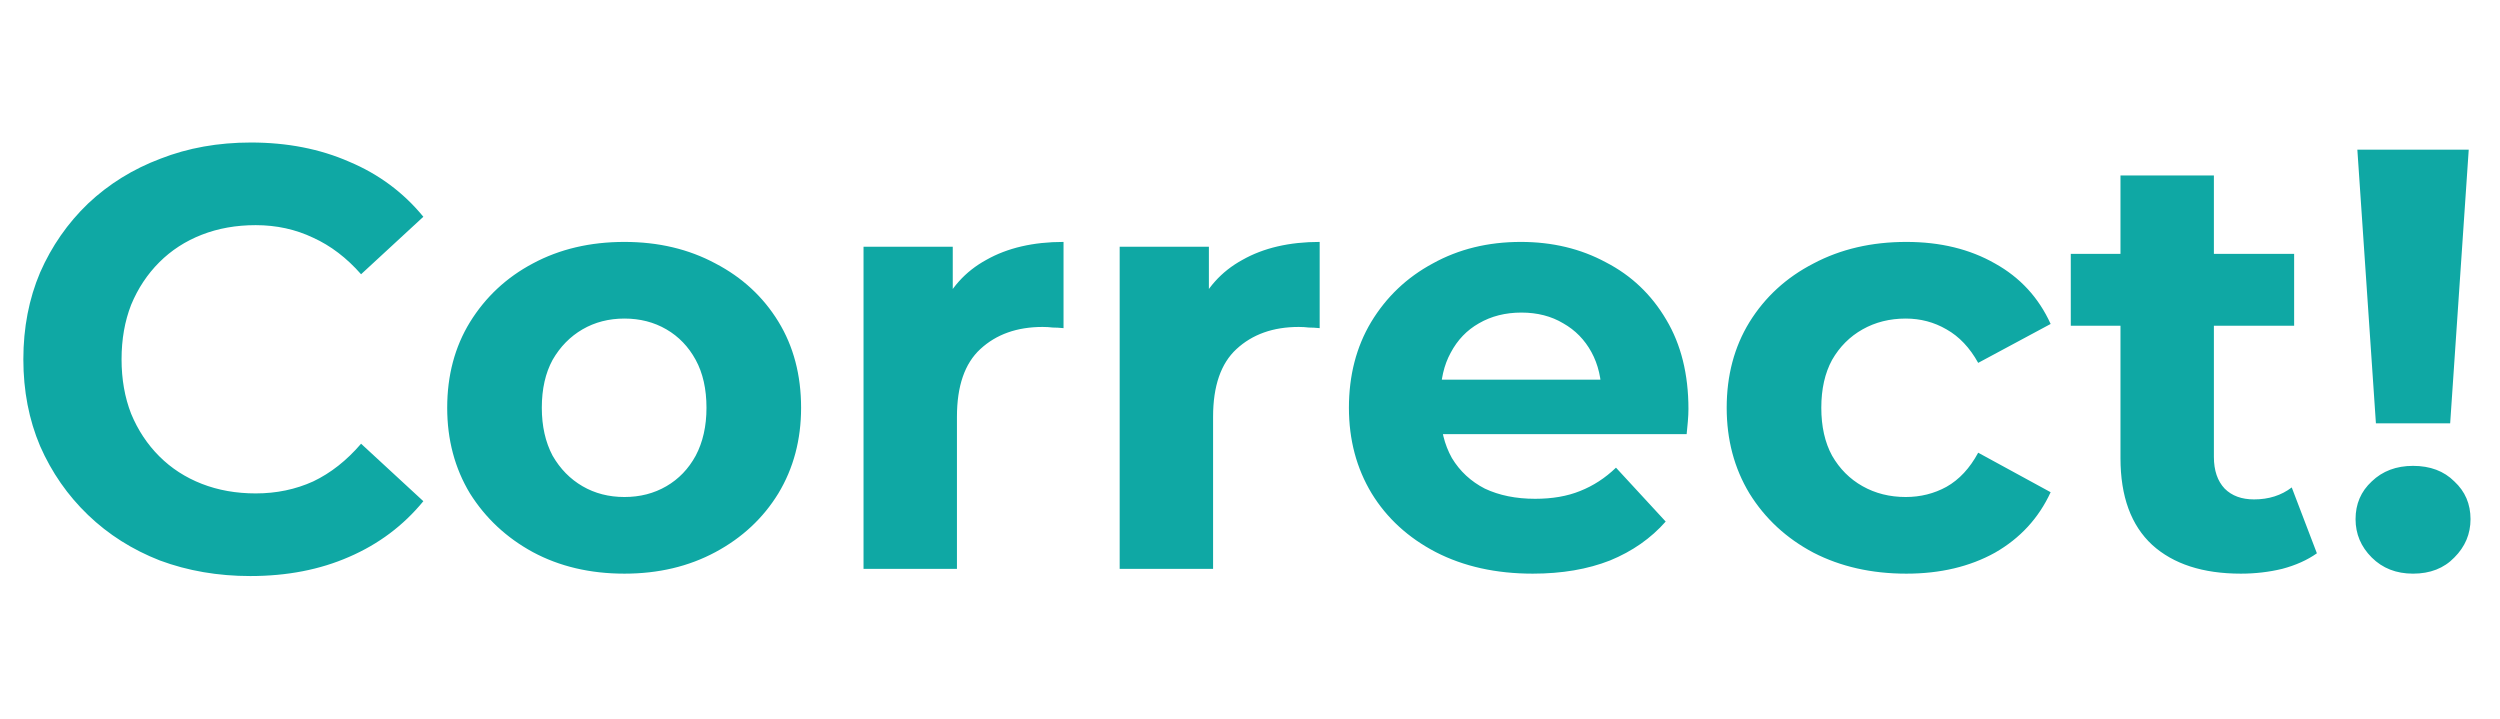 <svg width="167" height="48" viewBox="0 0 167 48" fill="none" xmlns="http://www.w3.org/2000/svg">
<path d="M16.72 38.48C14.56 38.48 12.546 38.133 10.68 37.44C8.84 36.72 7.24 35.707 5.88 34.4C4.52 33.093 3.453 31.56 2.68 29.8C1.933 28.04 1.56 26.107 1.56 24C1.56 21.893 1.933 19.96 2.68 18.2C3.453 16.44 4.52 14.907 5.88 13.6C7.266 12.293 8.88 11.293 10.72 10.6C12.56 9.88 14.573 9.52 16.76 9.52C19.186 9.52 21.373 9.947 23.32 10.8C25.293 11.627 26.946 12.853 28.28 14.48L24.12 18.32C23.16 17.227 22.093 16.413 20.92 15.88C19.746 15.32 18.466 15.04 17.08 15.04C15.773 15.04 14.573 15.253 13.48 15.68C12.386 16.107 11.44 16.72 10.64 17.52C9.84 18.32 9.213 19.267 8.76 20.36C8.333 21.453 8.12 22.667 8.12 24C8.12 25.333 8.333 26.547 8.76 27.64C9.213 28.733 9.84 29.68 10.64 30.48C11.44 31.28 12.386 31.893 13.48 32.32C14.573 32.747 15.773 32.96 17.08 32.96C18.466 32.96 19.746 32.693 20.92 32.16C22.093 31.6 23.16 30.76 24.12 29.64L28.28 33.48C26.946 35.107 25.293 36.347 23.32 37.2C21.373 38.053 19.173 38.48 16.72 38.48ZM41.713 38.32C39.42 38.32 37.38 37.84 35.593 36.88C33.833 35.92 32.433 34.613 31.393 32.96C30.38 31.28 29.873 29.373 29.873 27.24C29.873 25.08 30.38 23.173 31.393 21.52C32.433 19.84 33.833 18.533 35.593 17.6C37.38 16.64 39.42 16.16 41.713 16.16C43.98 16.16 46.007 16.64 47.793 17.6C49.58 18.533 50.98 19.827 51.993 21.48C53.007 23.133 53.513 25.053 53.513 27.24C53.513 29.373 53.007 31.28 51.993 32.96C50.98 34.613 49.58 35.92 47.793 36.88C46.007 37.84 43.98 38.32 41.713 38.32ZM41.713 33.2C42.753 33.2 43.687 32.96 44.513 32.48C45.34 32 45.993 31.32 46.473 30.44C46.953 29.533 47.193 28.467 47.193 27.24C47.193 25.987 46.953 24.92 46.473 24.04C45.993 23.16 45.34 22.48 44.513 22C43.687 21.52 42.753 21.28 41.713 21.28C40.673 21.28 39.74 21.52 38.913 22C38.087 22.48 37.42 23.16 36.913 24.04C36.433 24.92 36.193 25.987 36.193 27.24C36.193 28.467 36.433 29.533 36.913 30.44C37.42 31.32 38.087 32 38.913 32.48C39.74 32.96 40.673 33.2 41.713 33.2ZM57.684 38V16.48H63.644V22.56L62.804 20.8C63.444 19.28 64.471 18.133 65.884 17.36C67.298 16.56 69.018 16.16 71.044 16.16V21.92C70.778 21.893 70.538 21.88 70.324 21.88C70.111 21.853 69.884 21.84 69.644 21.84C67.938 21.84 66.551 22.333 65.484 23.32C64.444 24.28 63.924 25.787 63.924 27.84V38H57.684ZM74.794 38V16.48H80.754V22.56L79.914 20.8C80.554 19.28 81.58 18.133 82.994 17.36C84.407 16.56 86.127 16.16 88.154 16.16V21.92C87.887 21.893 87.647 21.88 87.434 21.88C87.22 21.853 86.994 21.84 86.754 21.84C85.047 21.84 83.66 22.333 82.594 23.32C81.554 24.28 81.034 25.787 81.034 27.84V38H74.794ZM102.388 38.32C99.934 38.32 97.774 37.84 95.908 36.88C94.068 35.92 92.641 34.613 91.628 32.96C90.614 31.28 90.108 29.373 90.108 27.24C90.108 25.08 90.601 23.173 91.588 21.52C92.601 19.84 93.974 18.533 95.708 17.6C97.441 16.64 99.401 16.16 101.588 16.16C103.695 16.16 105.588 16.613 107.268 17.52C108.975 18.4 110.321 19.68 111.308 21.36C112.295 23.013 112.788 25 112.788 27.32C112.788 27.56 112.775 27.84 112.748 28.16C112.721 28.453 112.695 28.733 112.668 29H95.188V25.36H109.388L106.988 26.44C106.988 25.32 106.761 24.347 106.308 23.52C105.855 22.693 105.228 22.053 104.428 21.6C103.628 21.12 102.695 20.88 101.628 20.88C100.561 20.88 99.614 21.12 98.788 21.6C97.988 22.053 97.361 22.707 96.908 23.56C96.454 24.387 96.228 25.373 96.228 26.52V27.48C96.228 28.653 96.481 29.693 96.988 30.6C97.521 31.48 98.254 32.16 99.188 32.64C100.148 33.093 101.268 33.32 102.548 33.32C103.695 33.32 104.695 33.147 105.548 32.8C106.428 32.453 107.228 31.933 107.948 31.24L111.268 34.84C110.281 35.96 109.041 36.827 107.548 37.44C106.055 38.027 104.335 38.32 102.388 38.32ZM127.343 38.32C125.023 38.32 122.956 37.853 121.143 36.92C119.329 35.96 117.903 34.64 116.863 32.96C115.849 31.28 115.343 29.373 115.343 27.24C115.343 25.08 115.849 23.173 116.863 21.52C117.903 19.84 119.329 18.533 121.143 17.6C122.956 16.64 125.023 16.16 127.343 16.16C129.609 16.16 131.583 16.64 133.263 17.6C134.943 18.533 136.183 19.88 136.983 21.64L132.143 24.24C131.583 23.227 130.876 22.48 130.023 22C129.196 21.52 128.289 21.28 127.303 21.28C126.236 21.28 125.276 21.52 124.423 22C123.569 22.48 122.889 23.16 122.383 24.04C121.903 24.92 121.663 25.987 121.663 27.24C121.663 28.493 121.903 29.56 122.383 30.44C122.889 31.32 123.569 32 124.423 32.48C125.276 32.96 126.236 33.2 127.303 33.2C128.289 33.2 129.196 32.973 130.023 32.52C130.876 32.04 131.583 31.28 132.143 30.24L136.983 32.88C136.183 34.613 134.943 35.96 133.263 36.92C131.583 37.853 129.609 38.32 127.343 38.32ZM149.688 38.32C147.154 38.32 145.181 37.68 143.768 36.4C142.354 35.093 141.648 33.16 141.648 30.6V11.72H147.888V30.52C147.888 31.427 148.128 32.133 148.608 32.64C149.088 33.12 149.741 33.36 150.568 33.36C151.554 33.36 152.394 33.093 153.088 32.56L154.768 36.96C154.128 37.413 153.354 37.76 152.448 38C151.568 38.213 150.648 38.32 149.688 38.32ZM138.328 21.76V16.96H153.248V21.76H138.328ZM158.711 28.28L157.471 10H164.911L163.671 28.28H158.711ZM161.191 38.32C160.071 38.32 159.151 37.96 158.431 37.24C157.711 36.52 157.351 35.667 157.351 34.68C157.351 33.667 157.711 32.827 158.431 32.16C159.151 31.467 160.071 31.12 161.191 31.12C162.337 31.12 163.257 31.467 163.951 32.16C164.671 32.827 165.031 33.667 165.031 34.68C165.031 35.667 164.671 36.52 163.951 37.24C163.257 37.96 162.337 38.32 161.191 38.32Z" fill="#0FA8A4"/>
</svg>
